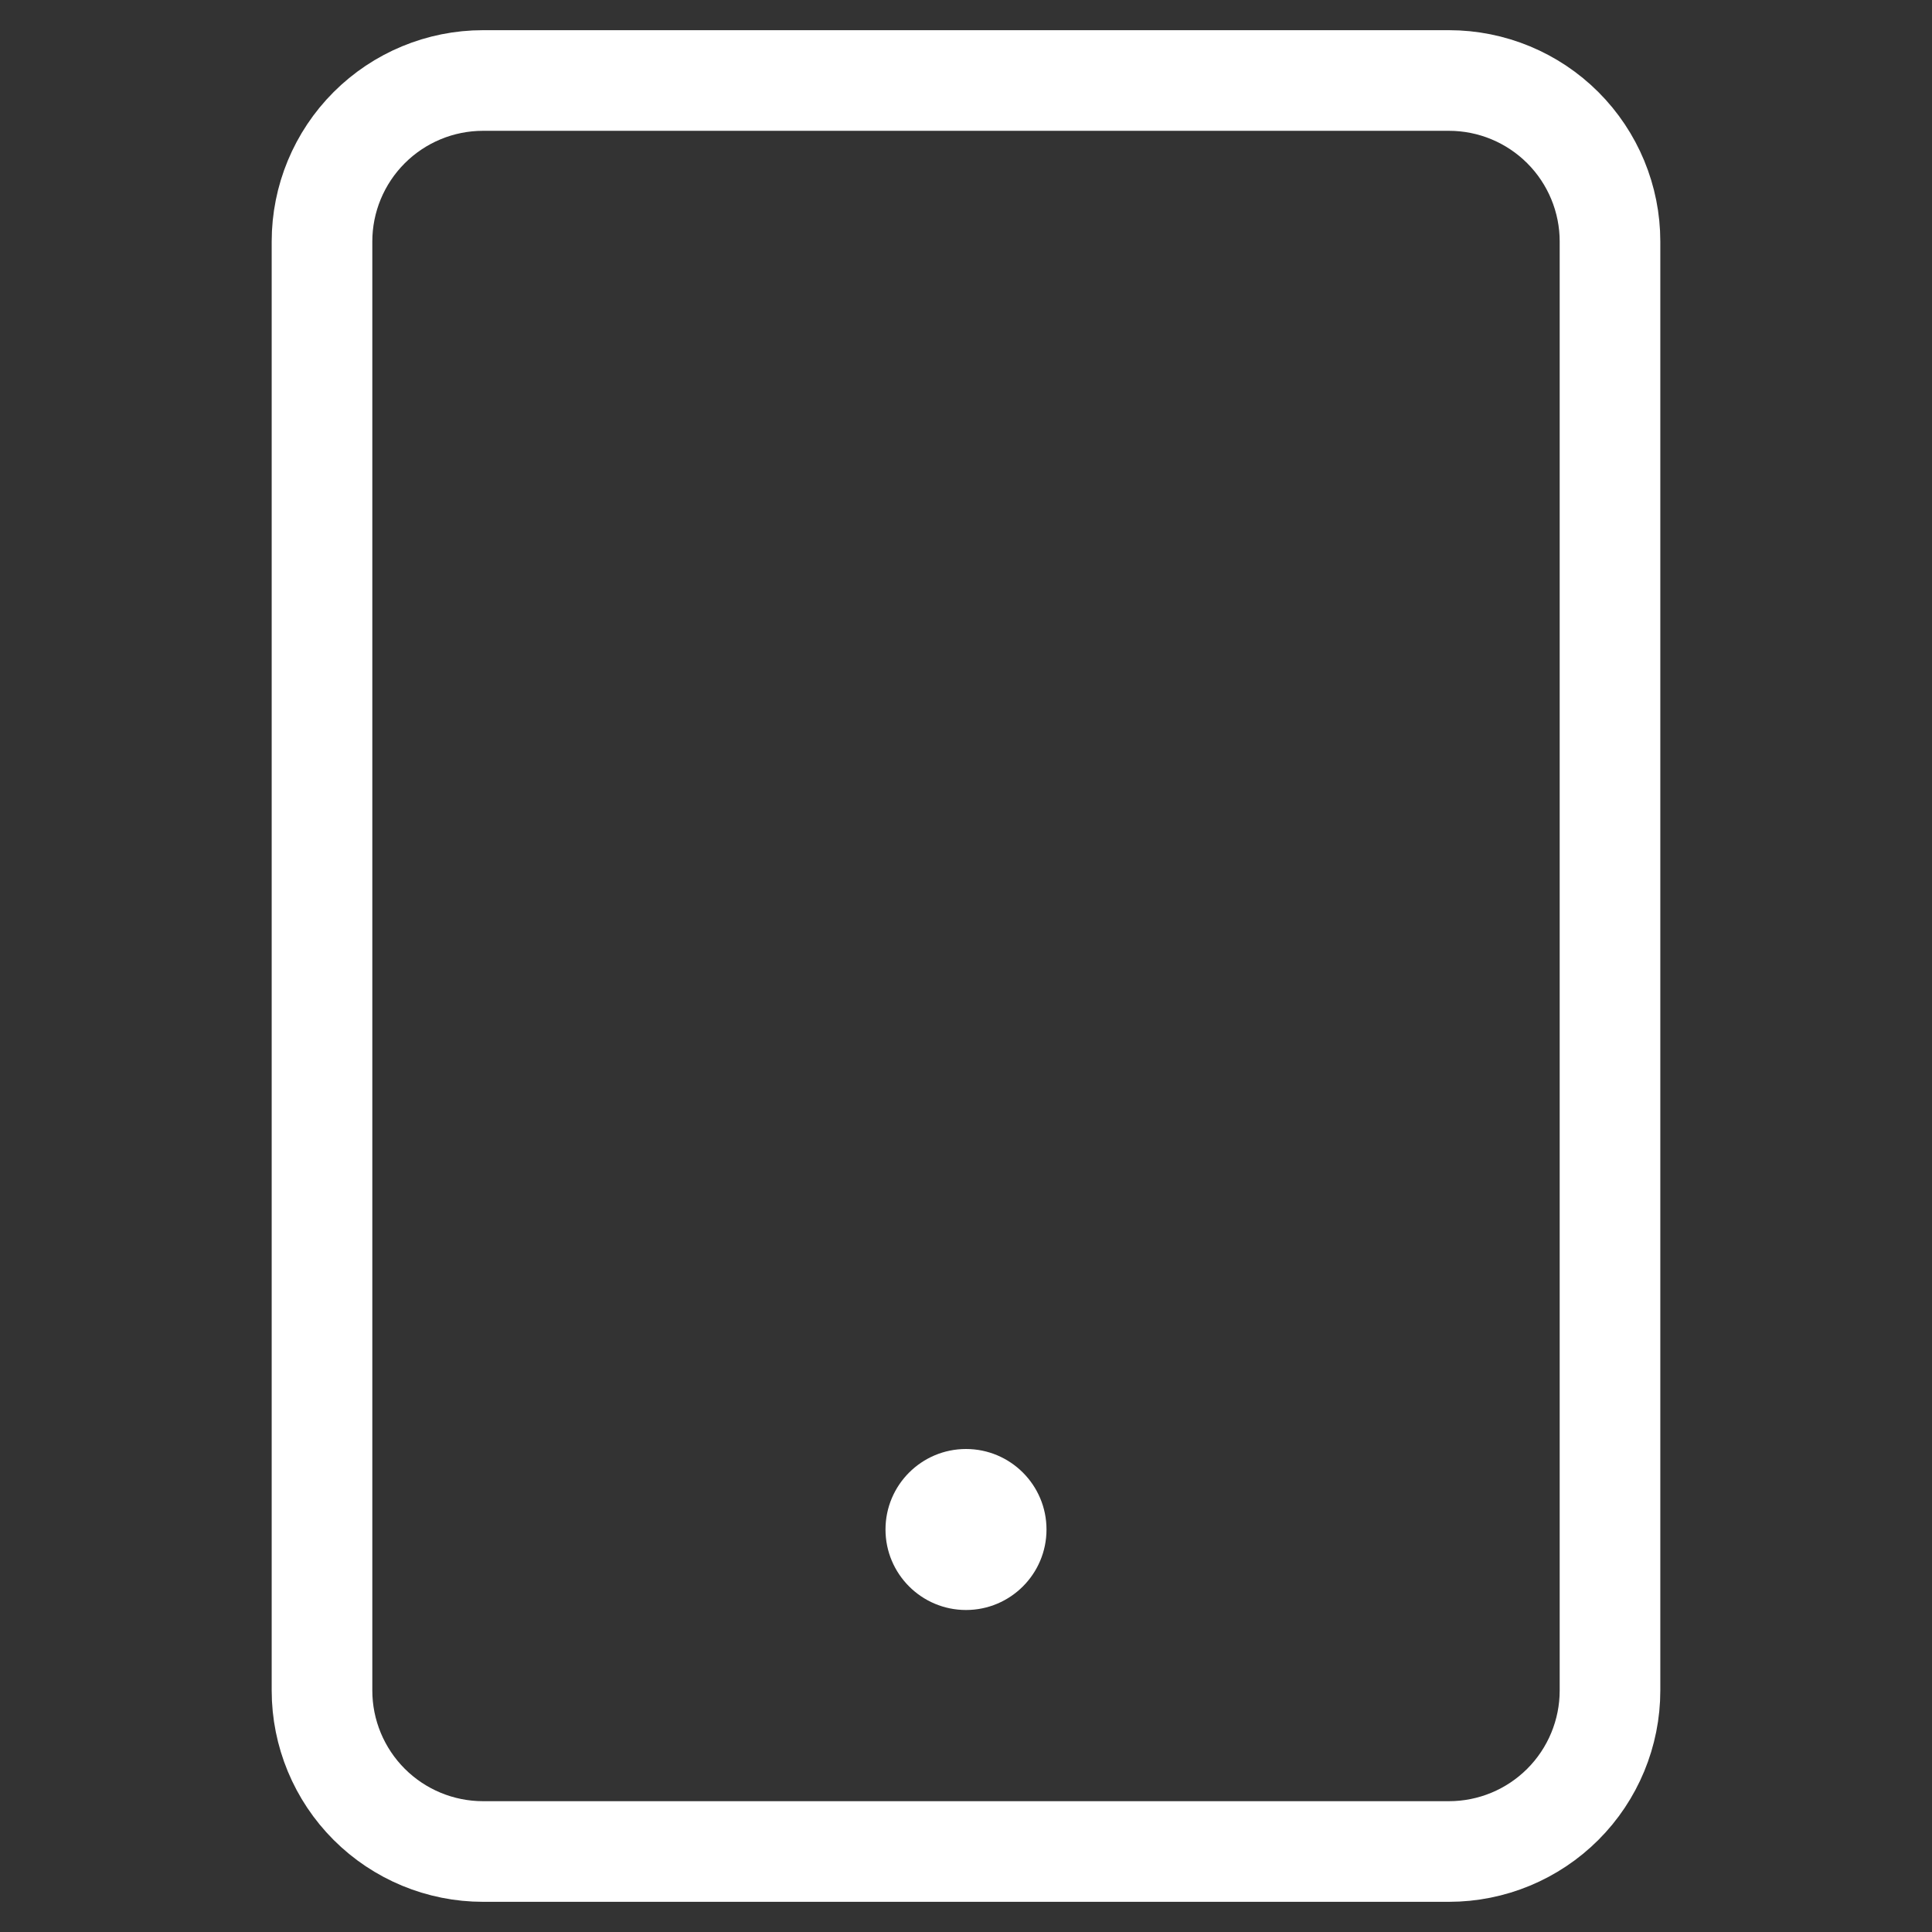 <svg width="24" height="24" viewBox="0 0 24 24" fill="none" xmlns="http://www.w3.org/2000/svg">
<rect x="0" y="0" width="24" height="24" fill="#333333" stroke="none"/>
<path d="M6 1H18C18.53 1 19.039 1.211 19.414 1.586C19.789 1.961 20 2.47 20 3V21C20 21.53 19.789 22.039 19.414 22.414C19.039 22.789 18.53 23 18 23H6C5.47 23 4.961 22.789 4.586 22.414C4.211 22.039 4 21.53 4 21V3C4 2.47 4.211 1.961 4.586 1.586C4.961 1.211 5.47 1 6 1Z" stroke="white" stroke-width="1.25" stroke-linecap="round" stroke-linejoin="round"/>
<path d="M12 20C12.552 20 13 19.552 13 19C13 18.448 12.552 18 12 18C11.448 18 11 18.448 11 19C11 19.552 11.448 20 12 20Z" fill="white"/>
</svg>
